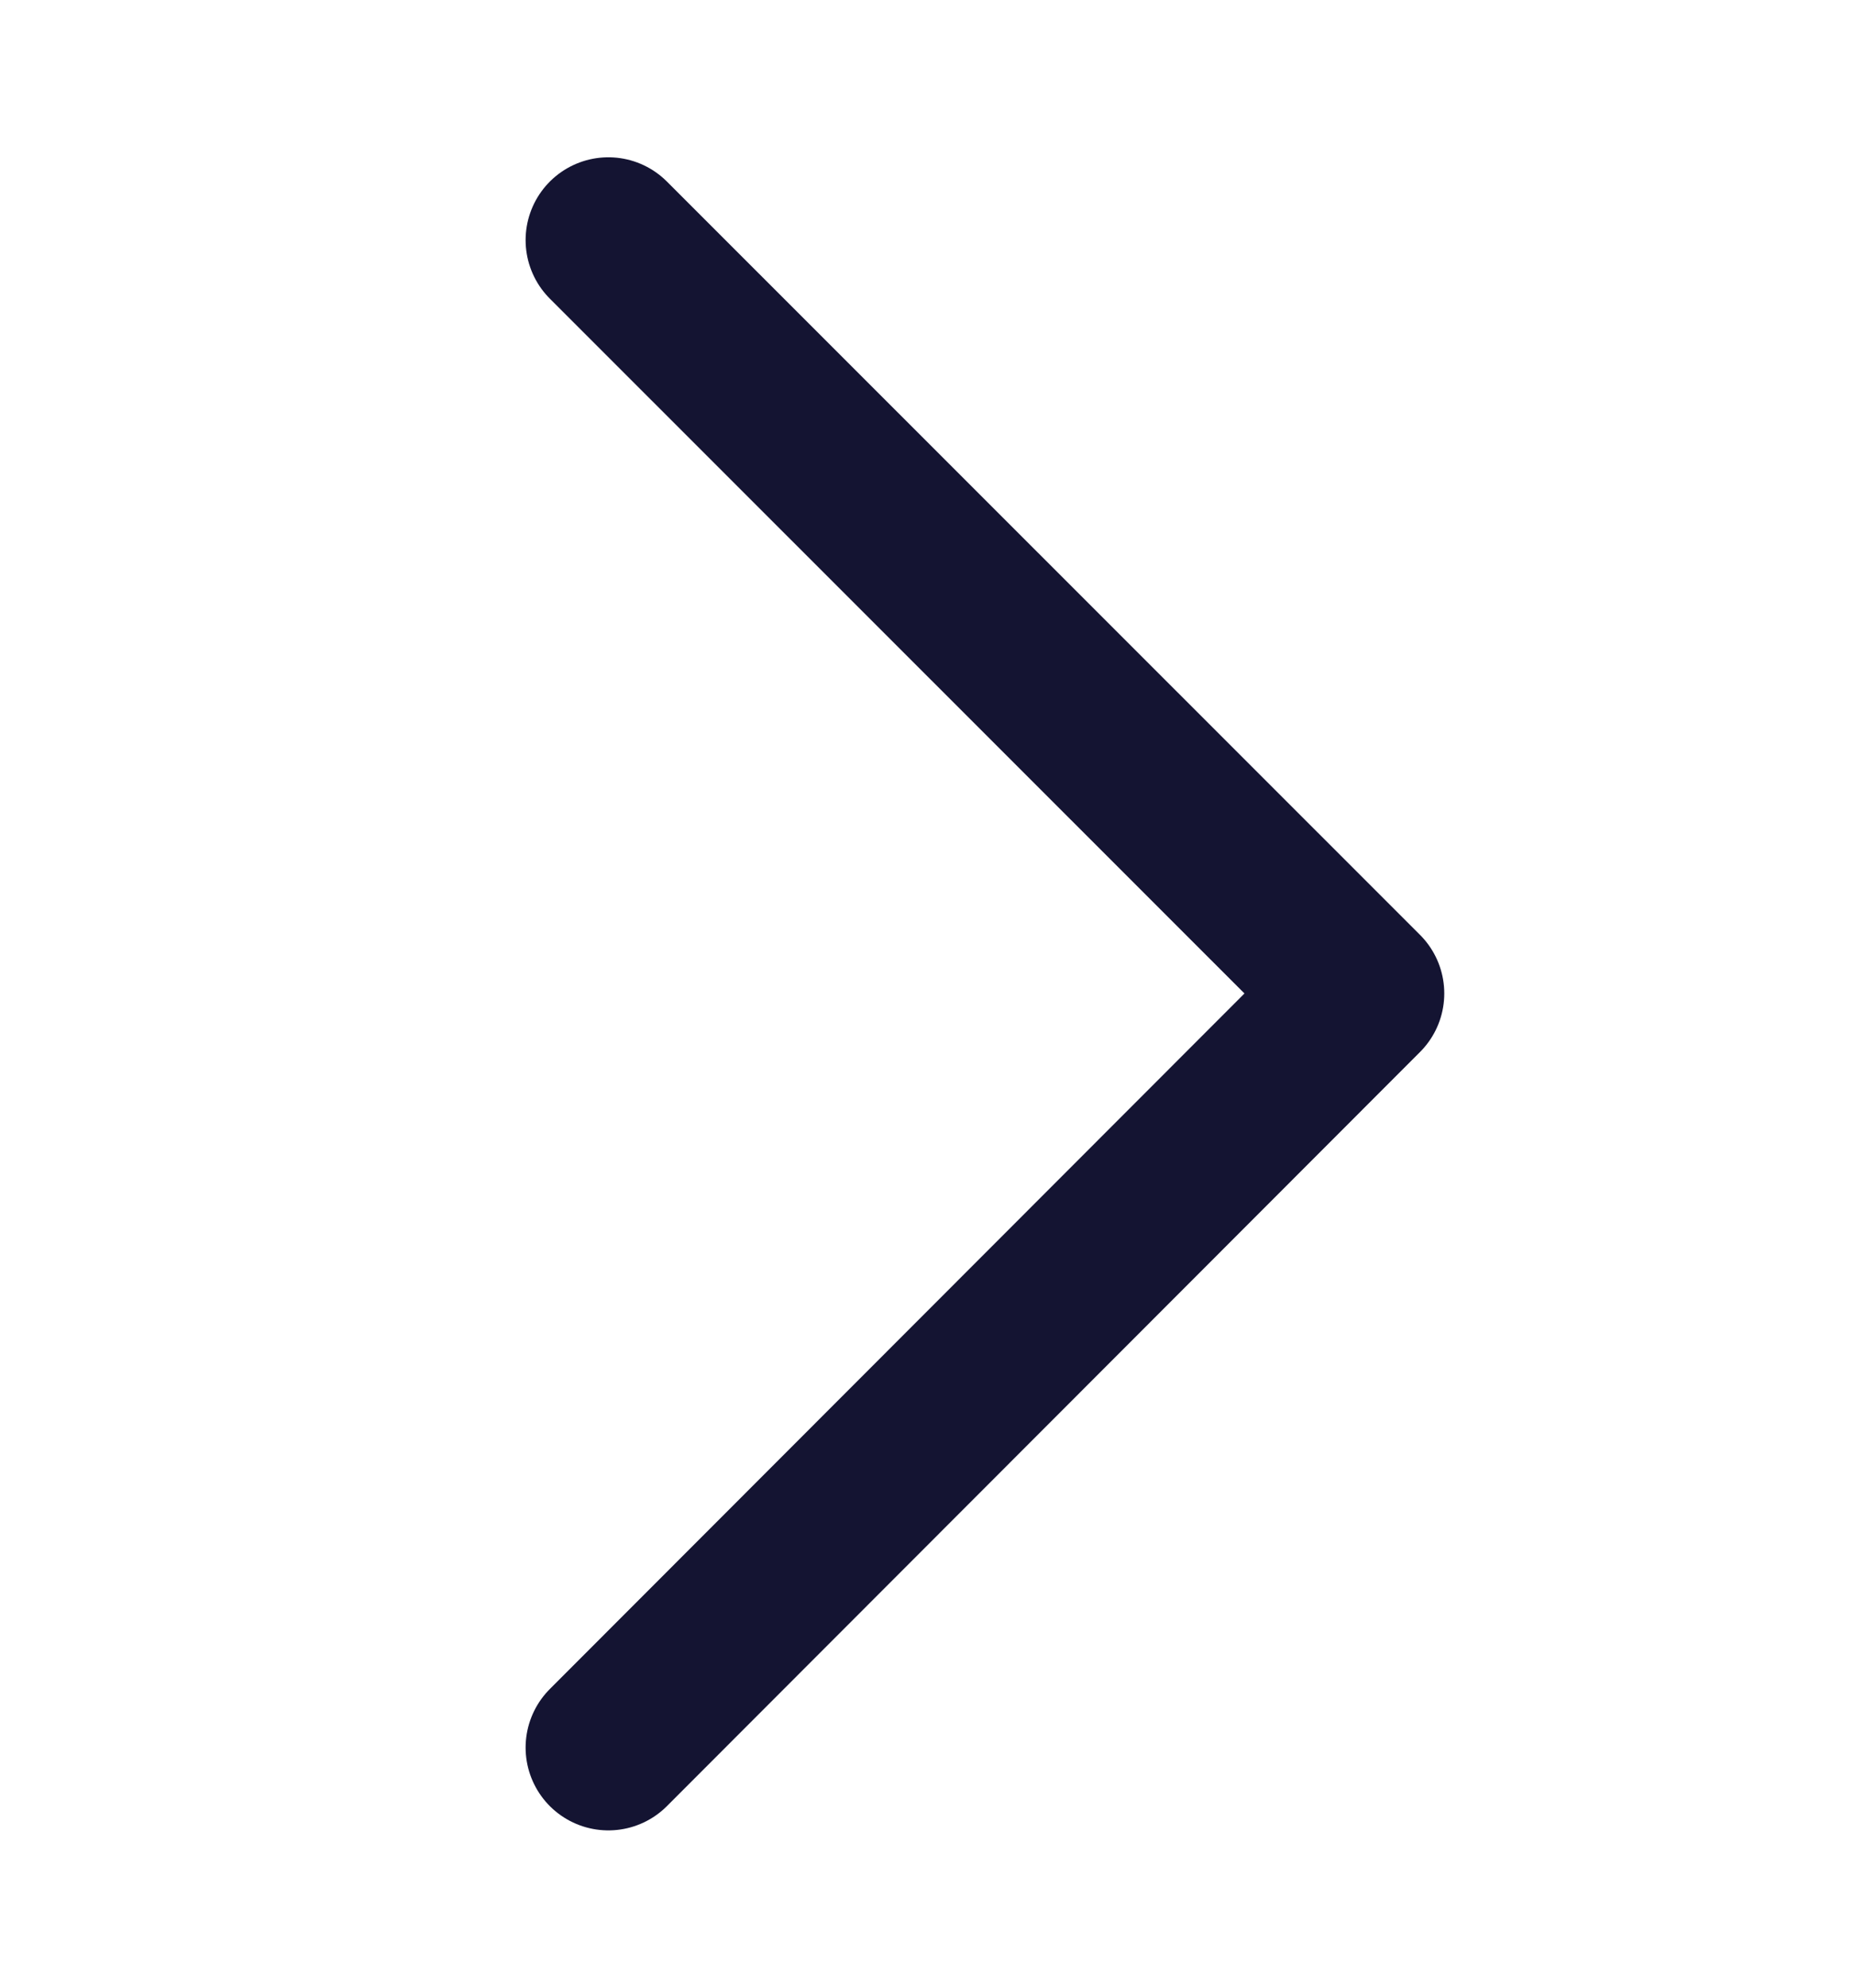 <svg width="14" height="15" viewBox="0 0 14 15" fill="none" xmlns="http://www.w3.org/2000/svg">
<path d="M4.594 1.812L10.281 7.497L4.594 13.188" stroke="#141432" stroke-width="1.25" stroke-linecap="round" stroke-linejoin="round"/>
</svg>
